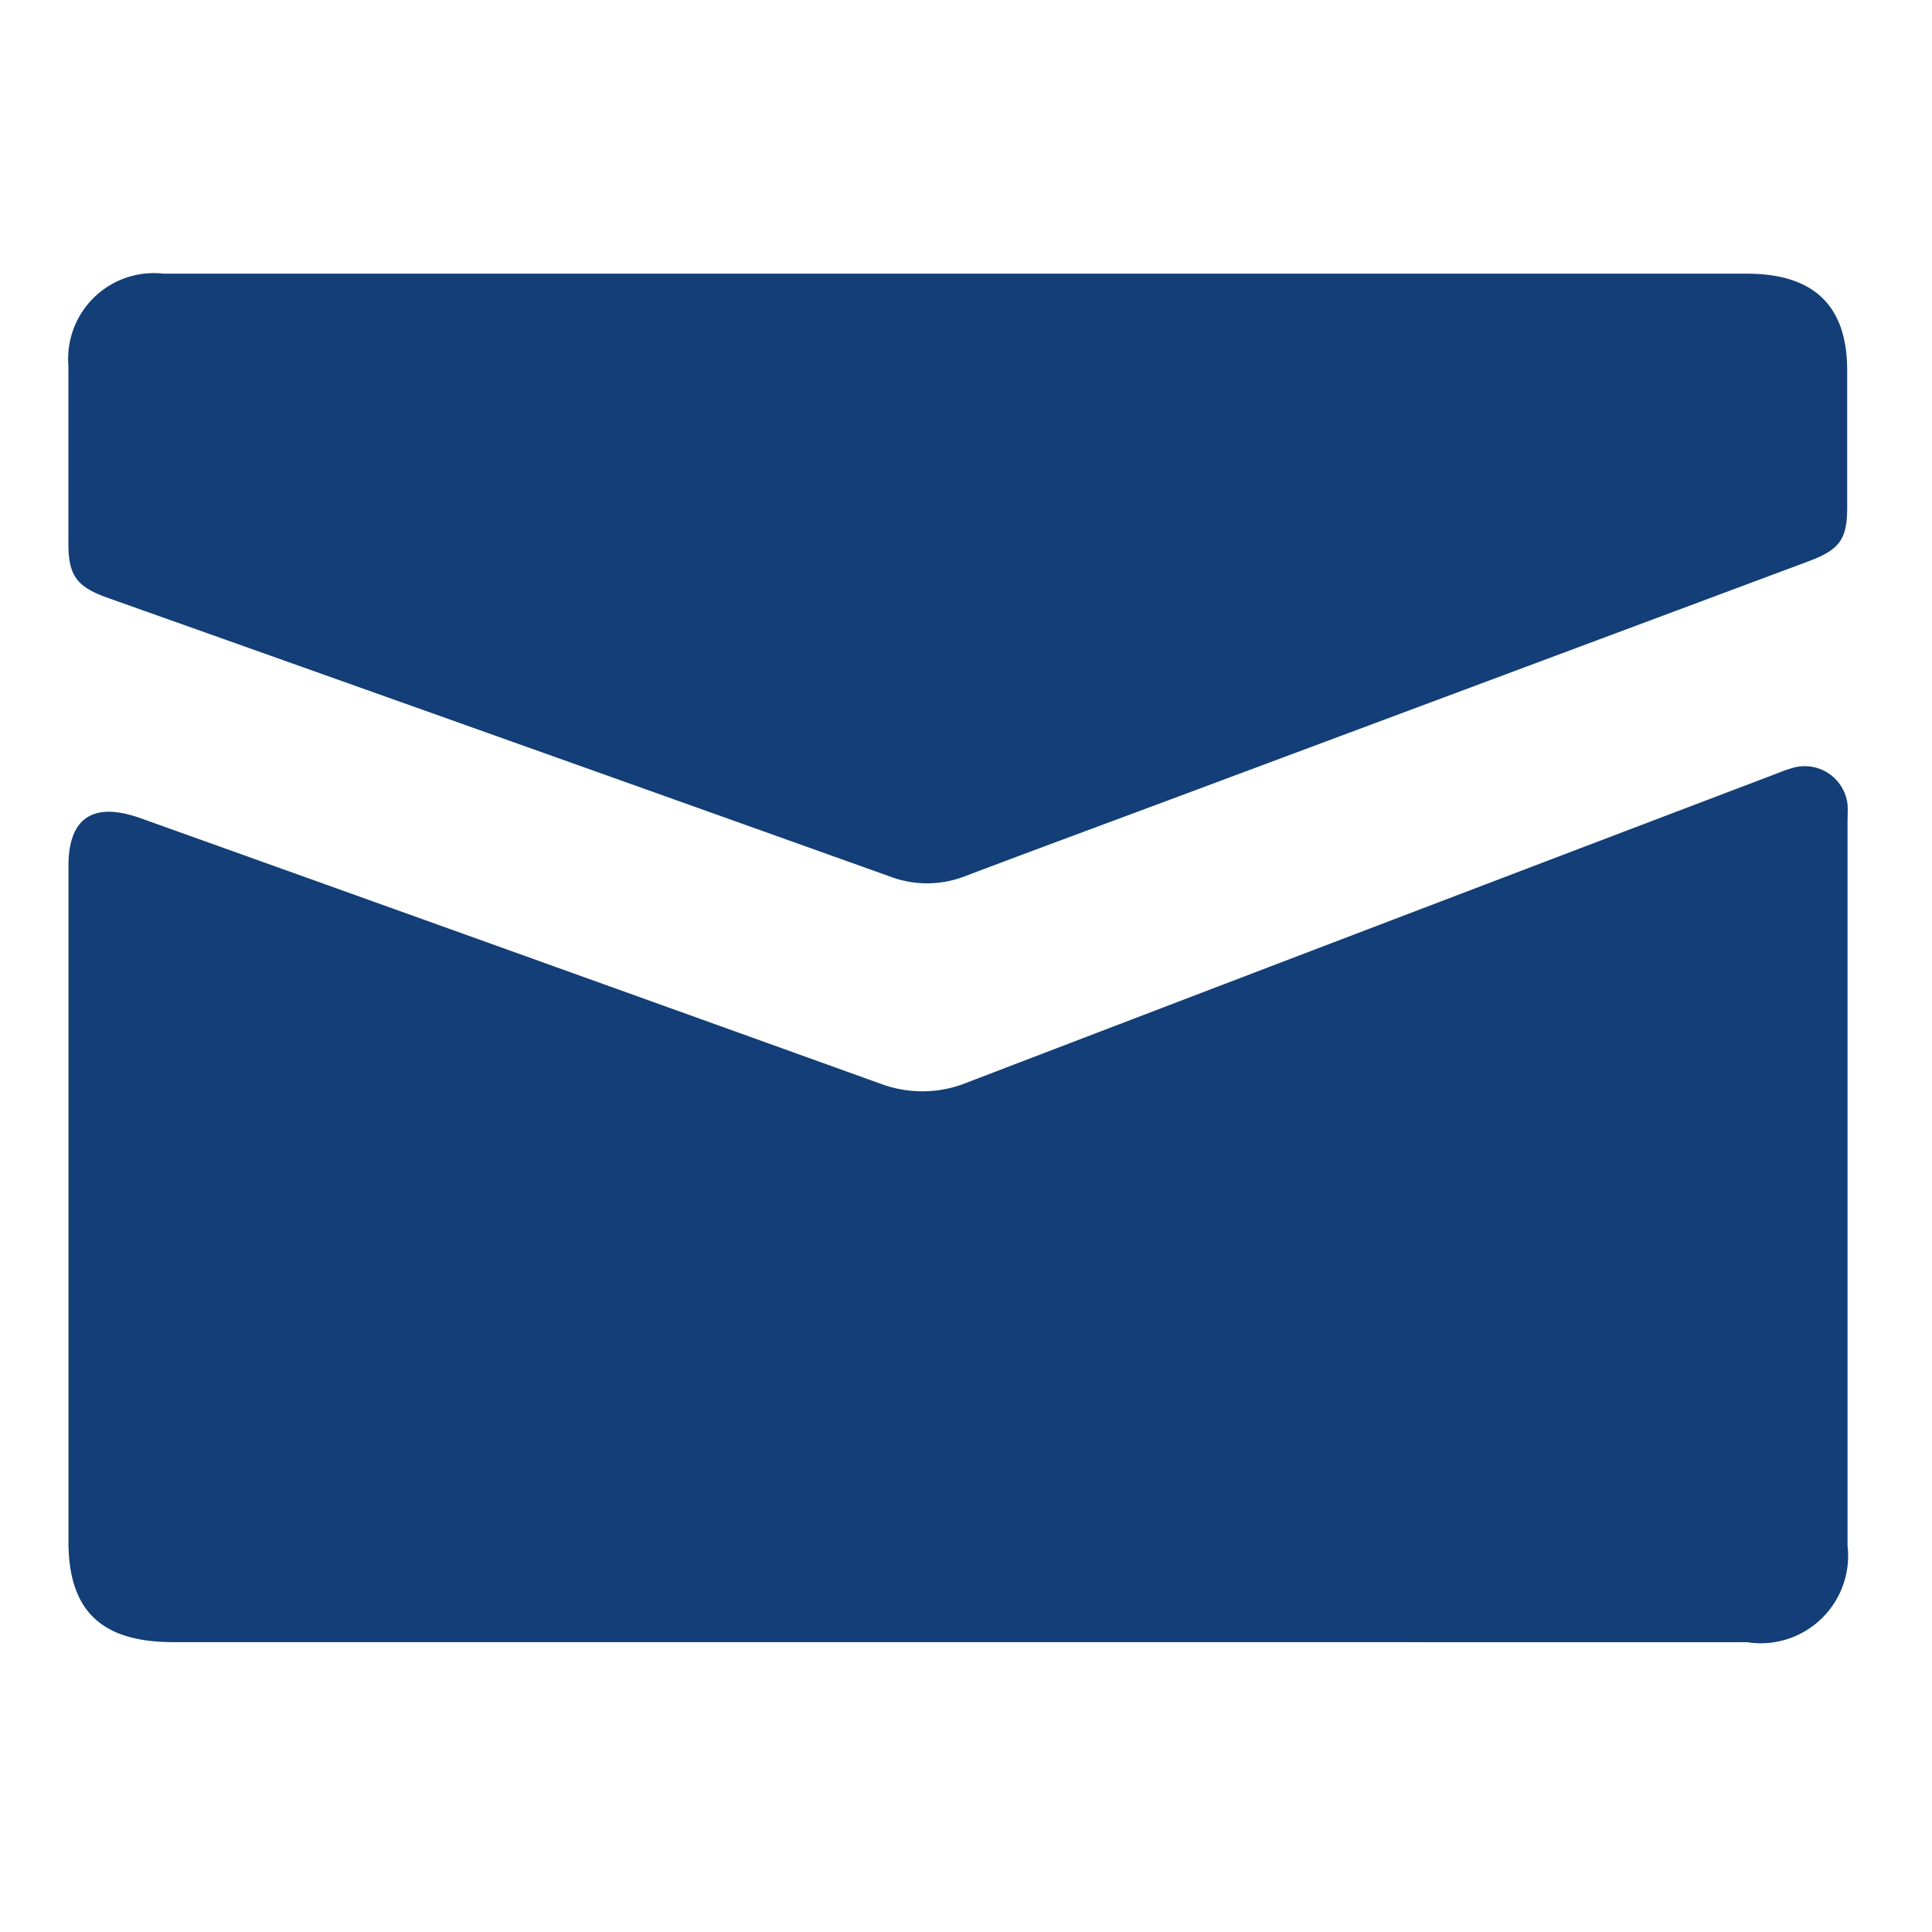 <svg xmlns="http://www.w3.org/2000/svg" width="30" height="30" viewBox="0 0 32 32">
  <g id="icon_email" transform="translate(1 9)">
    <rect id="矩形_71" data-name="矩形 71" width="30" height="30" transform="translate(-1 -9)" fill="#fff" opacity="0"/>
    <path id="路径_137" data-name="路径 137" d="M19.719,26.165H6.737C5.544,26.165,5,25.645,5,24.5V13.307c0-.8.413-1.069,1.2-.787q6.134,2.195,12.262,4.4A1.968,1.968,0,0,0,19.9,16.89q6.645-2.546,13.3-5.076c.113-.043.224-.09.339-.123a.713.713,0,0,1,.928.6c.008.095,0,.189,0,.286V24.566a1.449,1.449,0,0,1-1.665,1.6Z" transform="translate(-4.866 -7.966)" fill="#133e77"/>
    <path id="路径_138" data-name="路径 138" d="M19.724,7H32.8c1.11,0,1.662.53,1.662,1.6,0,.761,0,1.522,0,2.283,0,.513-.129.69-.632.878l-10.448,3.9c-1.179.44-2.359.874-3.534,1.32a1.737,1.737,0,0,1-1.251,0Q12.128,14.669,5.65,12.369C5.136,12.186,5,12,5,11.47Q5,10,5,8.522A1.42,1.42,0,0,1,6.578,7Q13.152,7,19.724,7Z" transform="translate(-4.867 -11.467)" fill="#133e77"/>
  </g>
 </svg>
